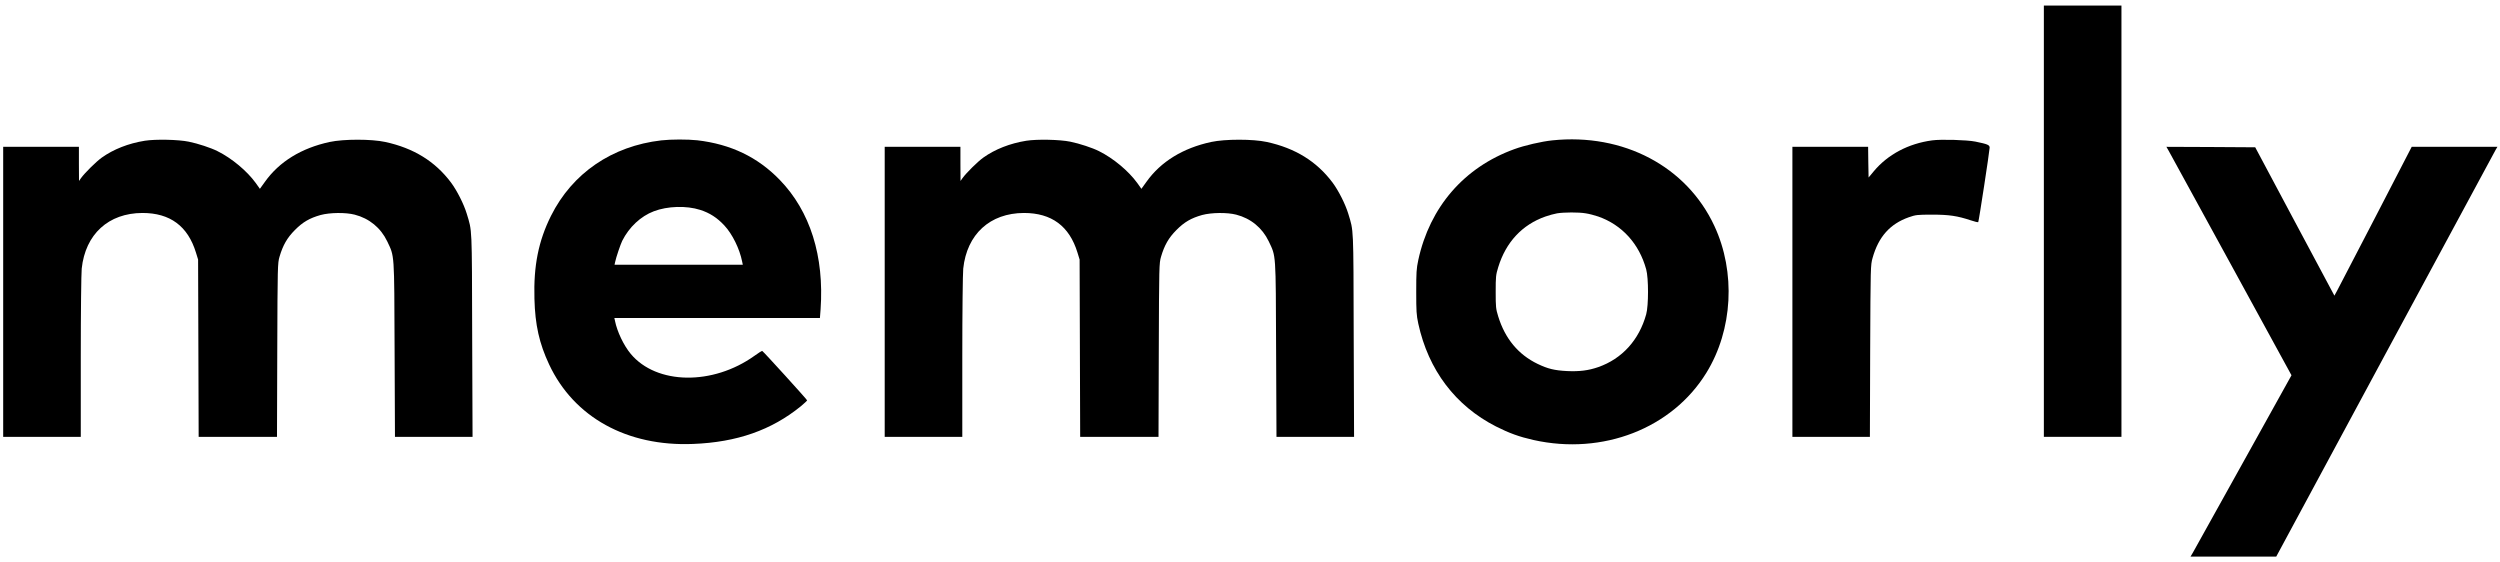 <svg version="1.2" preserveAspectRatio="xMidYMid meet" height="460" viewBox="0 0 1536 345" zoomAndPan="magnify" width="2048" xmlns:xlink="http://www.w3.org/1999/xlink" xmlns="http://www.w3.org/2000/svg"><g id="0157f3aeb8"><path d="M 1255.746 135.902 L 1255.746 268.391 L 1303.418 268.391 L 1303.418 3.418 L 1255.746 3.418 Z M 1255.746 135.902" style="stroke:none;fill-rule:nonzero;fill:#000000;fill-opacity:1;"></path><path d="M 88.973 86.473 C 78.922 88.082 69.73 91.703 62.551 96.82 C 59.164 99.234 52.156 106.129 49.746 109.465 L 48.539 111.188 L 48.48 100.672 L 48.48 90.211 L 1.957 90.211 L 1.957 268.391 L 49.629 268.391 L 49.629 219.363 C 49.629 191.602 49.918 168.094 50.203 165.047 C 52.445 143.895 66.629 130.902 87.535 130.848 C 104.48 130.848 115.391 138.895 120.387 155.16 L 121.711 159.469 L 121.883 213.902 L 122.055 268.391 L 170.184 268.391 L 170.355 215.051 C 170.527 163.266 170.586 161.656 171.734 157.746 C 173.801 150.676 176.445 146.078 181.152 141.363 C 186.035 136.422 190.227 134.008 196.949 132.109 C 202.691 130.559 212.34 130.445 217.91 131.879 C 226.871 134.18 233.938 139.984 237.898 148.262 C 242.438 157.859 242.207 154.586 242.438 214.766 L 242.664 268.391 L 290.336 268.391 L 290.105 205.855 C 289.934 138.09 290.105 142.34 286.773 131.305 C 284.996 125.441 280.801 117.109 277.07 112.109 C 267.305 99.117 254.152 91.016 236.691 87.219 C 228.25 85.383 211.133 85.383 202.578 87.219 C 185.23 90.957 171.621 99.289 162.773 111.707 L 159.672 116.016 L 157.145 112.453 C 151.746 105.039 142.5 97.277 133.598 92.852 C 129.637 90.84 121.652 88.199 115.965 87.047 C 109.59 85.727 95.578 85.438 88.973 86.473 Z M 88.973 86.473" style="stroke:none;fill-rule:nonzero;fill:#000000;fill-opacity:1;"></path><path d="M 406.297 86.242 C 375.969 89.75 351.617 106.418 338.523 132.629 C 330.828 148.09 327.781 163.266 328.359 183.555 C 328.758 199.648 331.344 211.027 337.375 223.902 C 352.594 256.379 385.273 274.426 425.824 272.758 C 452.762 271.723 474.012 264.254 492.047 249.594 C 494.172 247.812 495.895 246.203 495.895 245.973 C 495.895 245.516 469.016 215.914 468.324 215.625 C 468.094 215.512 465.969 216.832 463.613 218.559 C 437.941 236.949 403.367 236.434 387.516 217.406 C 383.207 212.234 379.188 203.785 377.867 197.234 L 377.465 195.395 L 503.762 195.395 L 504.164 190.105 C 506.461 157.402 497.789 129.812 479.066 110.5 C 465.453 96.473 449.027 88.602 428.406 86.188 C 422.434 85.555 412.441 85.555 406.297 86.242 Z M 430.188 128.949 C 435.988 130.789 440.641 133.777 445.062 138.547 C 449.945 143.777 454.426 152.859 455.977 160.734 L 456.379 162.633 L 377.578 162.633 L 377.922 161.023 C 378.555 157.977 381.195 150.273 382.289 147.973 C 386.539 139.523 393.66 132.859 401.699 129.812 C 410.086 126.594 421.746 126.246 430.188 128.949 Z M 430.188 128.949" style="stroke:none;fill-rule:nonzero;fill:#000000;fill-opacity:1;"></path><path d="M 630.578 86.473 C 620.523 88.082 611.336 91.703 604.156 96.82 C 600.77 99.234 593.762 106.129 591.348 109.465 L 590.145 111.188 L 590.086 100.672 L 590.086 90.211 L 543.562 90.211 L 543.562 268.391 L 591.234 268.391 L 591.234 219.363 C 591.234 191.602 591.52 168.094 591.809 165.047 C 594.047 143.895 608.234 130.902 629.141 130.848 C 646.082 130.848 656.996 138.895 661.992 155.16 L 663.312 159.469 L 663.484 213.902 L 663.66 268.391 L 711.789 268.391 L 711.961 215.051 C 712.133 163.266 712.191 161.656 713.34 157.746 C 715.406 150.676 718.047 146.078 722.758 141.363 C 727.641 136.422 731.832 134.008 738.551 132.109 C 744.297 130.559 753.945 130.445 759.516 131.879 C 768.477 134.18 775.539 139.984 779.504 148.262 C 784.039 157.859 783.812 154.586 784.039 214.766 L 784.27 268.391 L 831.941 268.391 L 831.711 205.855 C 831.539 138.09 831.711 142.34 828.379 131.305 C 826.598 125.441 822.406 117.109 818.672 112.109 C 808.91 99.117 795.758 91.016 778.297 87.219 C 769.855 85.383 752.738 85.383 744.18 87.219 C 726.836 90.957 713.223 99.289 704.379 111.707 L 701.277 116.016 L 698.75 112.453 C 693.352 105.039 684.105 97.277 675.203 92.852 C 671.238 90.84 663.258 88.199 657.57 87.047 C 651.195 85.727 637.18 85.438 630.578 86.473 Z M 630.578 86.473" style="stroke:none;fill-rule:nonzero;fill:#000000;fill-opacity:1;"></path><path d="M 953.699 86.242 C 947.098 86.934 936.645 89.348 930.383 91.645 C 899.598 102.797 878.461 127.168 871.398 159.758 C 870.25 165.102 870.133 167.402 870.133 179.301 C 870.133 191.199 870.25 193.496 871.398 198.844 C 877.602 227.352 894.199 249.309 919.125 262.012 C 927.168 266.09 933.484 268.391 942.215 270.344 C 984.773 279.828 1027.391 263.219 1048.41 229.02 C 1064.664 202.637 1066.559 167.23 1053.293 138.777 C 1036.293 102.223 997.352 81.703 953.699 86.242 Z M 974.262 131.074 C 976.273 131.363 979.777 132.281 981.957 133.031 C 996.547 138.145 1007.113 149.758 1011.422 165.504 C 1012.914 170.852 1012.914 187.75 1011.422 193.094 C 1007.059 208.902 996.605 220.453 981.902 225.57 C 975.93 227.641 970.414 228.328 962.832 227.984 C 955.078 227.582 951 226.605 944.684 223.559 C 932.852 217.867 924.695 208.039 920.504 194.418 C 919.066 189.762 918.953 188.613 918.953 179.301 C 918.953 169.988 919.066 168.84 920.504 164.184 C 925.215 148.777 935.266 138.031 949.508 133.031 C 951.805 132.227 955.023 131.363 956.688 131.074 C 960.938 130.387 969.953 130.328 974.262 131.074 Z M 974.262 131.074" style="stroke:none;fill-rule:nonzero;fill:#000000;fill-opacity:1;"></path><path d="M 1187.113 86.242 C 1172.527 88.199 1159.832 94.922 1151.219 105.27 L 1148.059 109.062 L 1147.887 99.637 L 1147.77 90.211 L 1101.25 90.211 L 1101.25 268.391 L 1148.863 268.391 L 1149.035 215.625 C 1149.266 163.492 1149.266 162.863 1150.527 158.438 C 1154.148 145.504 1161.211 137.57 1172.754 133.488 C 1177.062 131.996 1177.926 131.879 1187.113 131.879 C 1197.566 131.879 1202.562 132.629 1210.891 135.387 C 1213.188 136.191 1215.258 136.652 1215.43 136.48 C 1215.773 136.133 1222.379 92.91 1222.438 90.727 C 1222.438 89.059 1221.23 88.543 1213.648 86.992 C 1208.535 85.957 1192.512 85.496 1187.113 86.242 Z M 1187.113 86.242" style="stroke:none;fill-rule:nonzero;fill:#000000;fill-opacity:1;"></path><path d="M 1332.422 92.625 C 1333.168 94.004 1350.457 125.559 1370.848 162.805 L 1407.891 230.57 L 1378.312 283.797 C 1362 313.109 1348.043 338.168 1347.297 339.547 L 1345.863 341.961 L 1398.527 341.961 L 1465.383 217.926 C 1502.141 149.758 1532.754 93.082 1533.328 92.047 L 1534.418 90.211 L 1481.75 90.211 L 1459.695 132.859 C 1447.52 156.367 1436.836 176.945 1435.918 178.609 L 1434.254 181.656 L 1409.902 136.078 L 1385.605 90.496 L 1358.324 90.324 L 1331.043 90.211 Z M 1332.422 92.625" style="stroke:none;fill-rule:nonzero;fill:#000000;fill-opacity:1;"></path></g></svg>